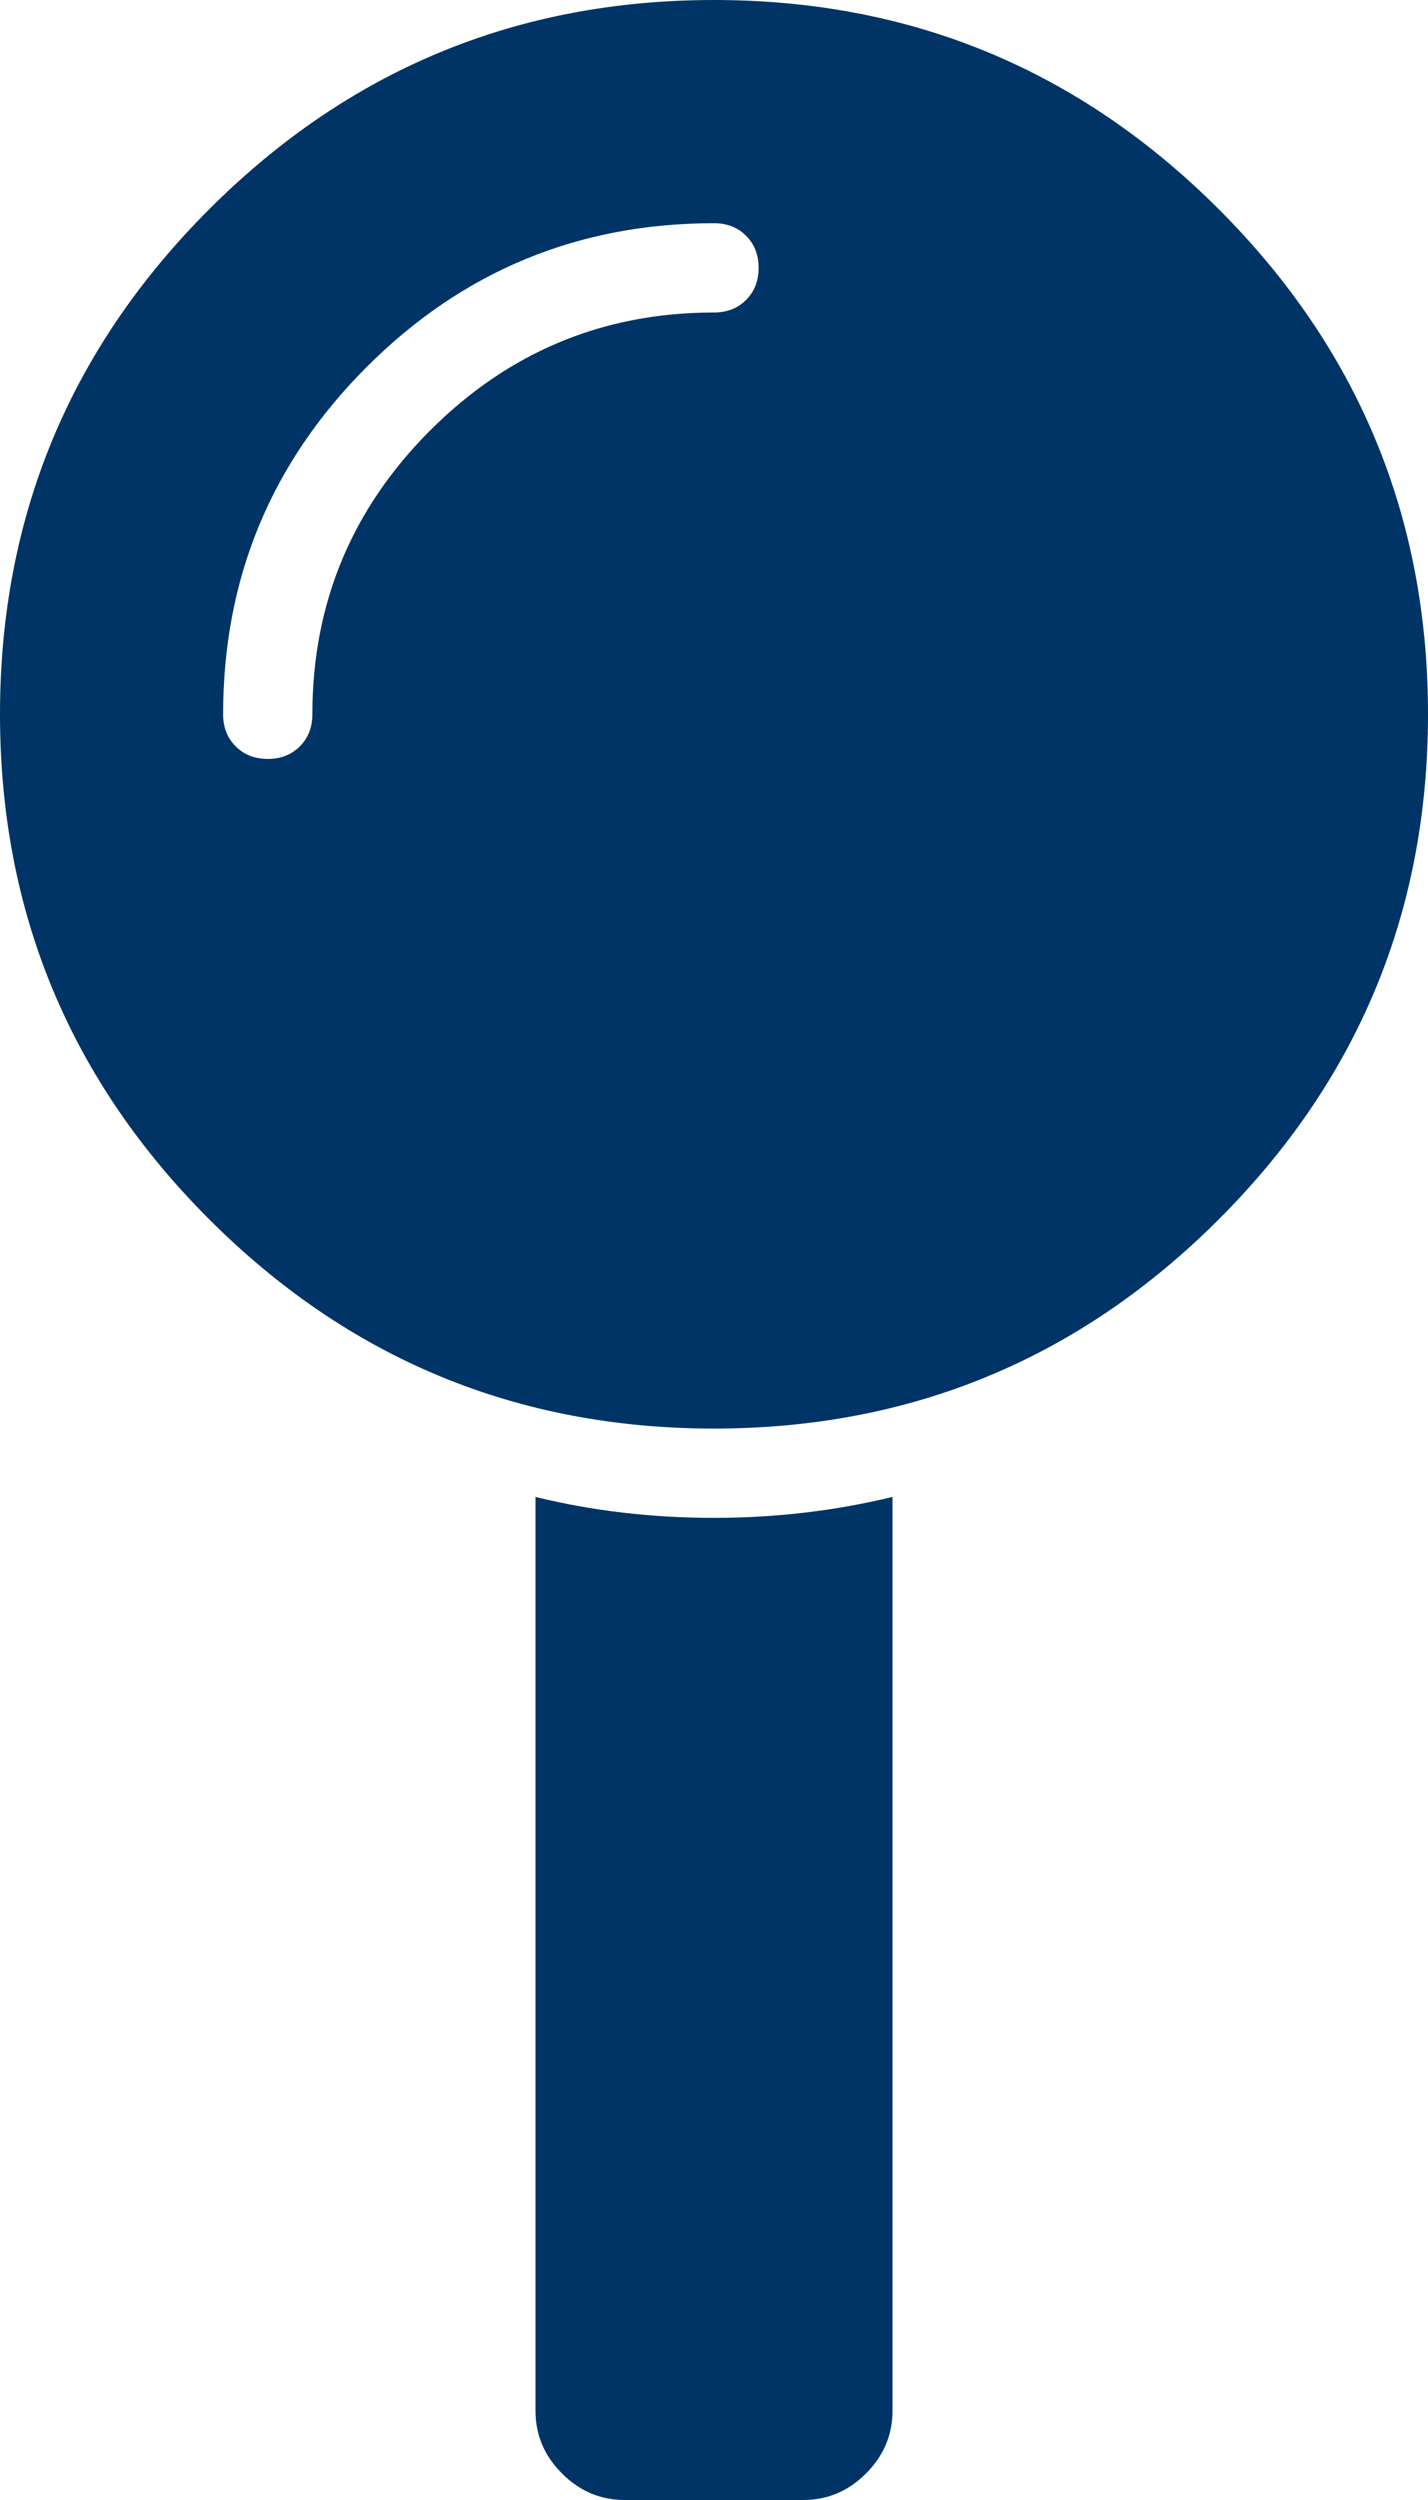 <svg xmlns:xlink="http://www.w3.org/1999/xlink" xmlns="http://www.w3.org/2000/svg" viewBox="0 0 1024 1792" id="1836991161" class="svg u_1836991161" data-icon-name="fa-map-pin" width="1024"  height="1792" > <path fill="#003466" d="M512 1088q66 0 128-15v655q0 26-19 45t-45 19h-128q-26 0-45-19t-19-45v-655q61 15 128 15zM512 0q212 0 362 150t150 362-150 362-362 150-362-150-150-362 150-362 362-150zM512 224q14 0 23-9t9-23-9-23-23-9q-146 0-249 103t-103 249q0 14 9 23t23 9 23-9 9-23q0-119 84.5-203.5t203.5-84.5z"></path> 
</svg>
